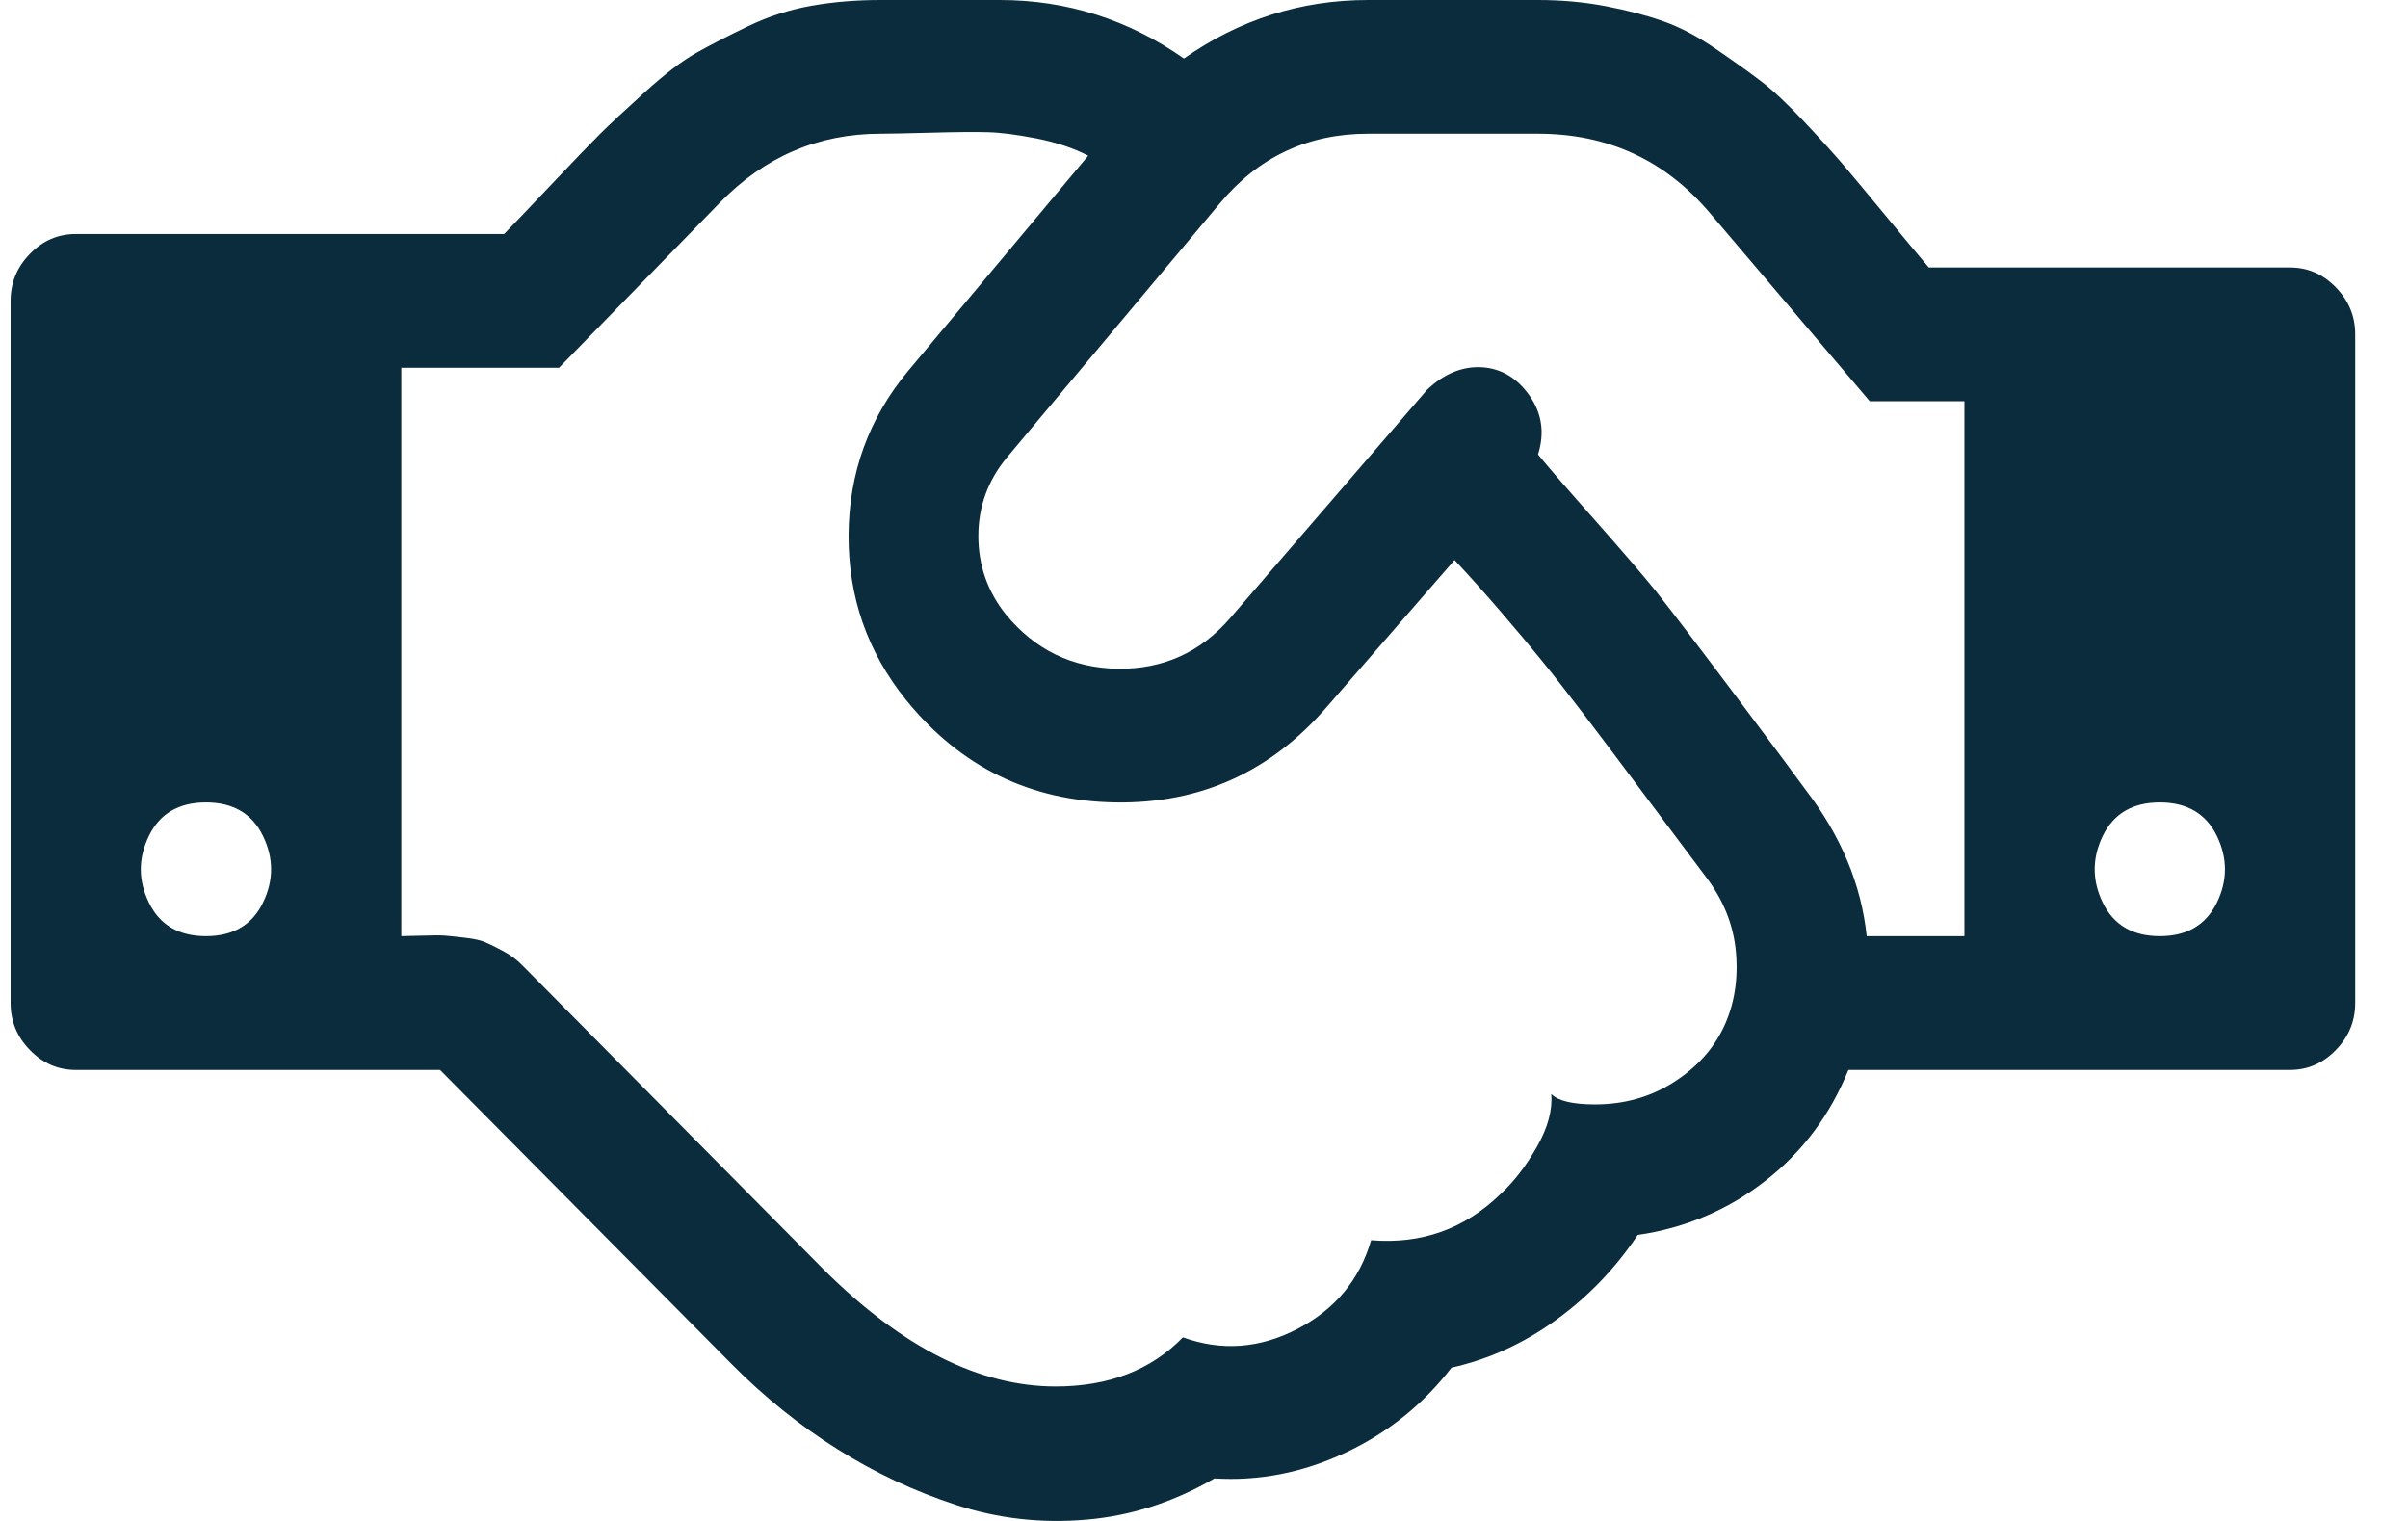 <svg width="38" height="24" viewBox="0 0 38 24" fill="none" xmlns="http://www.w3.org/2000/svg">
<path d="M3.25 14.772C3.678 14.772 3.978 14.596 4.149 14.245C4.321 13.893 4.321 13.541 4.149 13.189C3.978 12.838 3.678 12.662 3.25 12.662C2.822 12.662 2.522 12.838 2.351 13.189C2.179 13.541 2.179 13.893 2.351 14.245C2.522 14.596 2.822 14.772 3.25 14.772ZM26.905 13.816C26.798 13.673 26.592 13.398 26.287 12.992C25.982 12.585 25.759 12.288 25.62 12.101C25.481 11.915 25.278 11.645 25.01 11.293C24.742 10.942 24.515 10.65 24.327 10.42C24.14 10.189 23.923 9.931 23.677 9.645C23.431 9.359 23.19 9.09 22.954 8.837L20.947 11.145C20.058 12.178 18.942 12.684 17.599 12.662C16.255 12.64 15.155 12.101 14.299 11.046C13.688 10.288 13.386 9.419 13.391 8.441C13.397 7.463 13.71 6.6 14.331 5.853L17.173 2.457C16.938 2.336 16.665 2.245 16.354 2.184C16.044 2.124 15.789 2.091 15.591 2.086C15.393 2.08 15.091 2.083 14.684 2.094C14.277 2.105 14.015 2.11 13.897 2.11C12.912 2.11 12.066 2.473 11.36 3.198L8.822 5.803H6.333V14.772C6.387 14.772 6.499 14.769 6.671 14.764C6.842 14.758 6.96 14.758 7.024 14.764C7.088 14.769 7.192 14.78 7.337 14.797C7.482 14.813 7.591 14.838 7.666 14.871C7.741 14.904 7.835 14.951 7.947 15.011C8.06 15.072 8.159 15.146 8.244 15.234L13.014 20.048C14.245 21.268 15.46 21.878 16.659 21.878C17.494 21.878 18.163 21.62 18.667 21.103C19.277 21.323 19.879 21.279 20.473 20.971C21.067 20.663 21.456 20.196 21.637 19.57C22.43 19.636 23.11 19.394 23.677 18.844C23.891 18.647 24.084 18.396 24.255 18.094C24.427 17.792 24.501 17.515 24.48 17.262C24.587 17.372 24.817 17.427 25.171 17.427C25.631 17.427 26.043 17.311 26.407 17.08C26.771 16.849 27.036 16.558 27.202 16.206C27.368 15.855 27.432 15.462 27.395 15.028C27.357 14.594 27.194 14.19 26.905 13.816ZM29.458 14.772H31V6.331H29.506L26.985 3.363C26.279 2.528 25.374 2.11 24.271 2.11H21.589C20.637 2.11 19.855 2.479 19.245 3.215L15.888 7.221C15.589 7.584 15.439 7.996 15.439 8.458C15.439 8.919 15.583 9.332 15.872 9.694C16.333 10.255 16.922 10.541 17.639 10.552C18.356 10.562 18.95 10.293 19.421 9.744L22.521 6.15C22.788 5.897 23.075 5.779 23.38 5.795C23.685 5.812 23.937 5.96 24.135 6.24C24.333 6.521 24.378 6.831 24.271 7.172C24.442 7.381 24.742 7.727 25.171 8.21C25.599 8.694 25.92 9.068 26.134 9.332C26.445 9.727 26.886 10.307 27.459 11.071C28.032 11.835 28.377 12.299 28.495 12.464C29.052 13.189 29.373 13.959 29.458 14.772ZM34.083 14.772C34.511 14.772 34.811 14.596 34.983 14.245C35.154 13.893 35.154 13.541 34.983 13.189C34.811 12.838 34.511 12.662 34.083 12.662C33.655 12.662 33.355 12.838 33.184 13.189C33.013 13.541 33.013 13.893 33.184 14.245C33.355 14.596 33.655 14.772 34.083 14.772ZM37.167 5.276V15.827C37.167 16.113 37.065 16.36 36.861 16.569C36.658 16.778 36.417 16.883 36.139 16.883H29.169C28.88 17.597 28.441 18.182 27.852 18.638C27.264 19.095 26.594 19.378 25.845 19.487C25.492 20.015 25.061 20.463 24.552 20.831C24.044 21.199 23.495 21.449 22.906 21.581C22.457 22.164 21.897 22.612 21.228 22.925C20.559 23.238 19.871 23.373 19.165 23.329C18.522 23.703 17.848 23.92 17.141 23.98C16.434 24.041 15.752 23.964 15.094 23.749C14.435 23.535 13.809 23.241 13.215 22.867C12.62 22.494 12.066 22.048 11.553 21.532L6.944 16.883H1.194C0.916 16.883 0.675 16.778 0.472 16.569C0.268 16.36 0.167 16.113 0.167 15.827V4.748C0.167 4.462 0.268 4.215 0.472 4.006C0.675 3.797 0.916 3.693 1.194 3.693H7.955C8.105 3.539 8.357 3.275 8.71 2.902C9.063 2.528 9.318 2.264 9.473 2.11C9.628 1.956 9.864 1.737 10.179 1.451C10.495 1.165 10.766 0.959 10.99 0.833C11.215 0.706 11.488 0.566 11.809 0.412C12.131 0.258 12.463 0.151 12.805 0.091C13.148 0.03 13.512 0 13.897 0H15.776C16.836 0 17.805 0.308 18.683 0.923C19.561 0.308 20.529 0 21.589 0H24.271C24.646 0 25.005 0.033 25.347 0.099C25.69 0.165 25.992 0.245 26.255 0.338C26.517 0.431 26.793 0.577 27.082 0.775C27.371 0.973 27.609 1.143 27.796 1.286C27.983 1.429 28.214 1.646 28.487 1.937C28.76 2.228 28.968 2.459 29.113 2.63C29.258 2.8 29.477 3.064 29.771 3.421C30.066 3.778 30.288 4.045 30.438 4.221H36.139C36.417 4.221 36.658 4.325 36.861 4.534C37.065 4.743 37.167 4.99 37.167 5.276Z" fill="#0B2C3D"/>
</svg>
